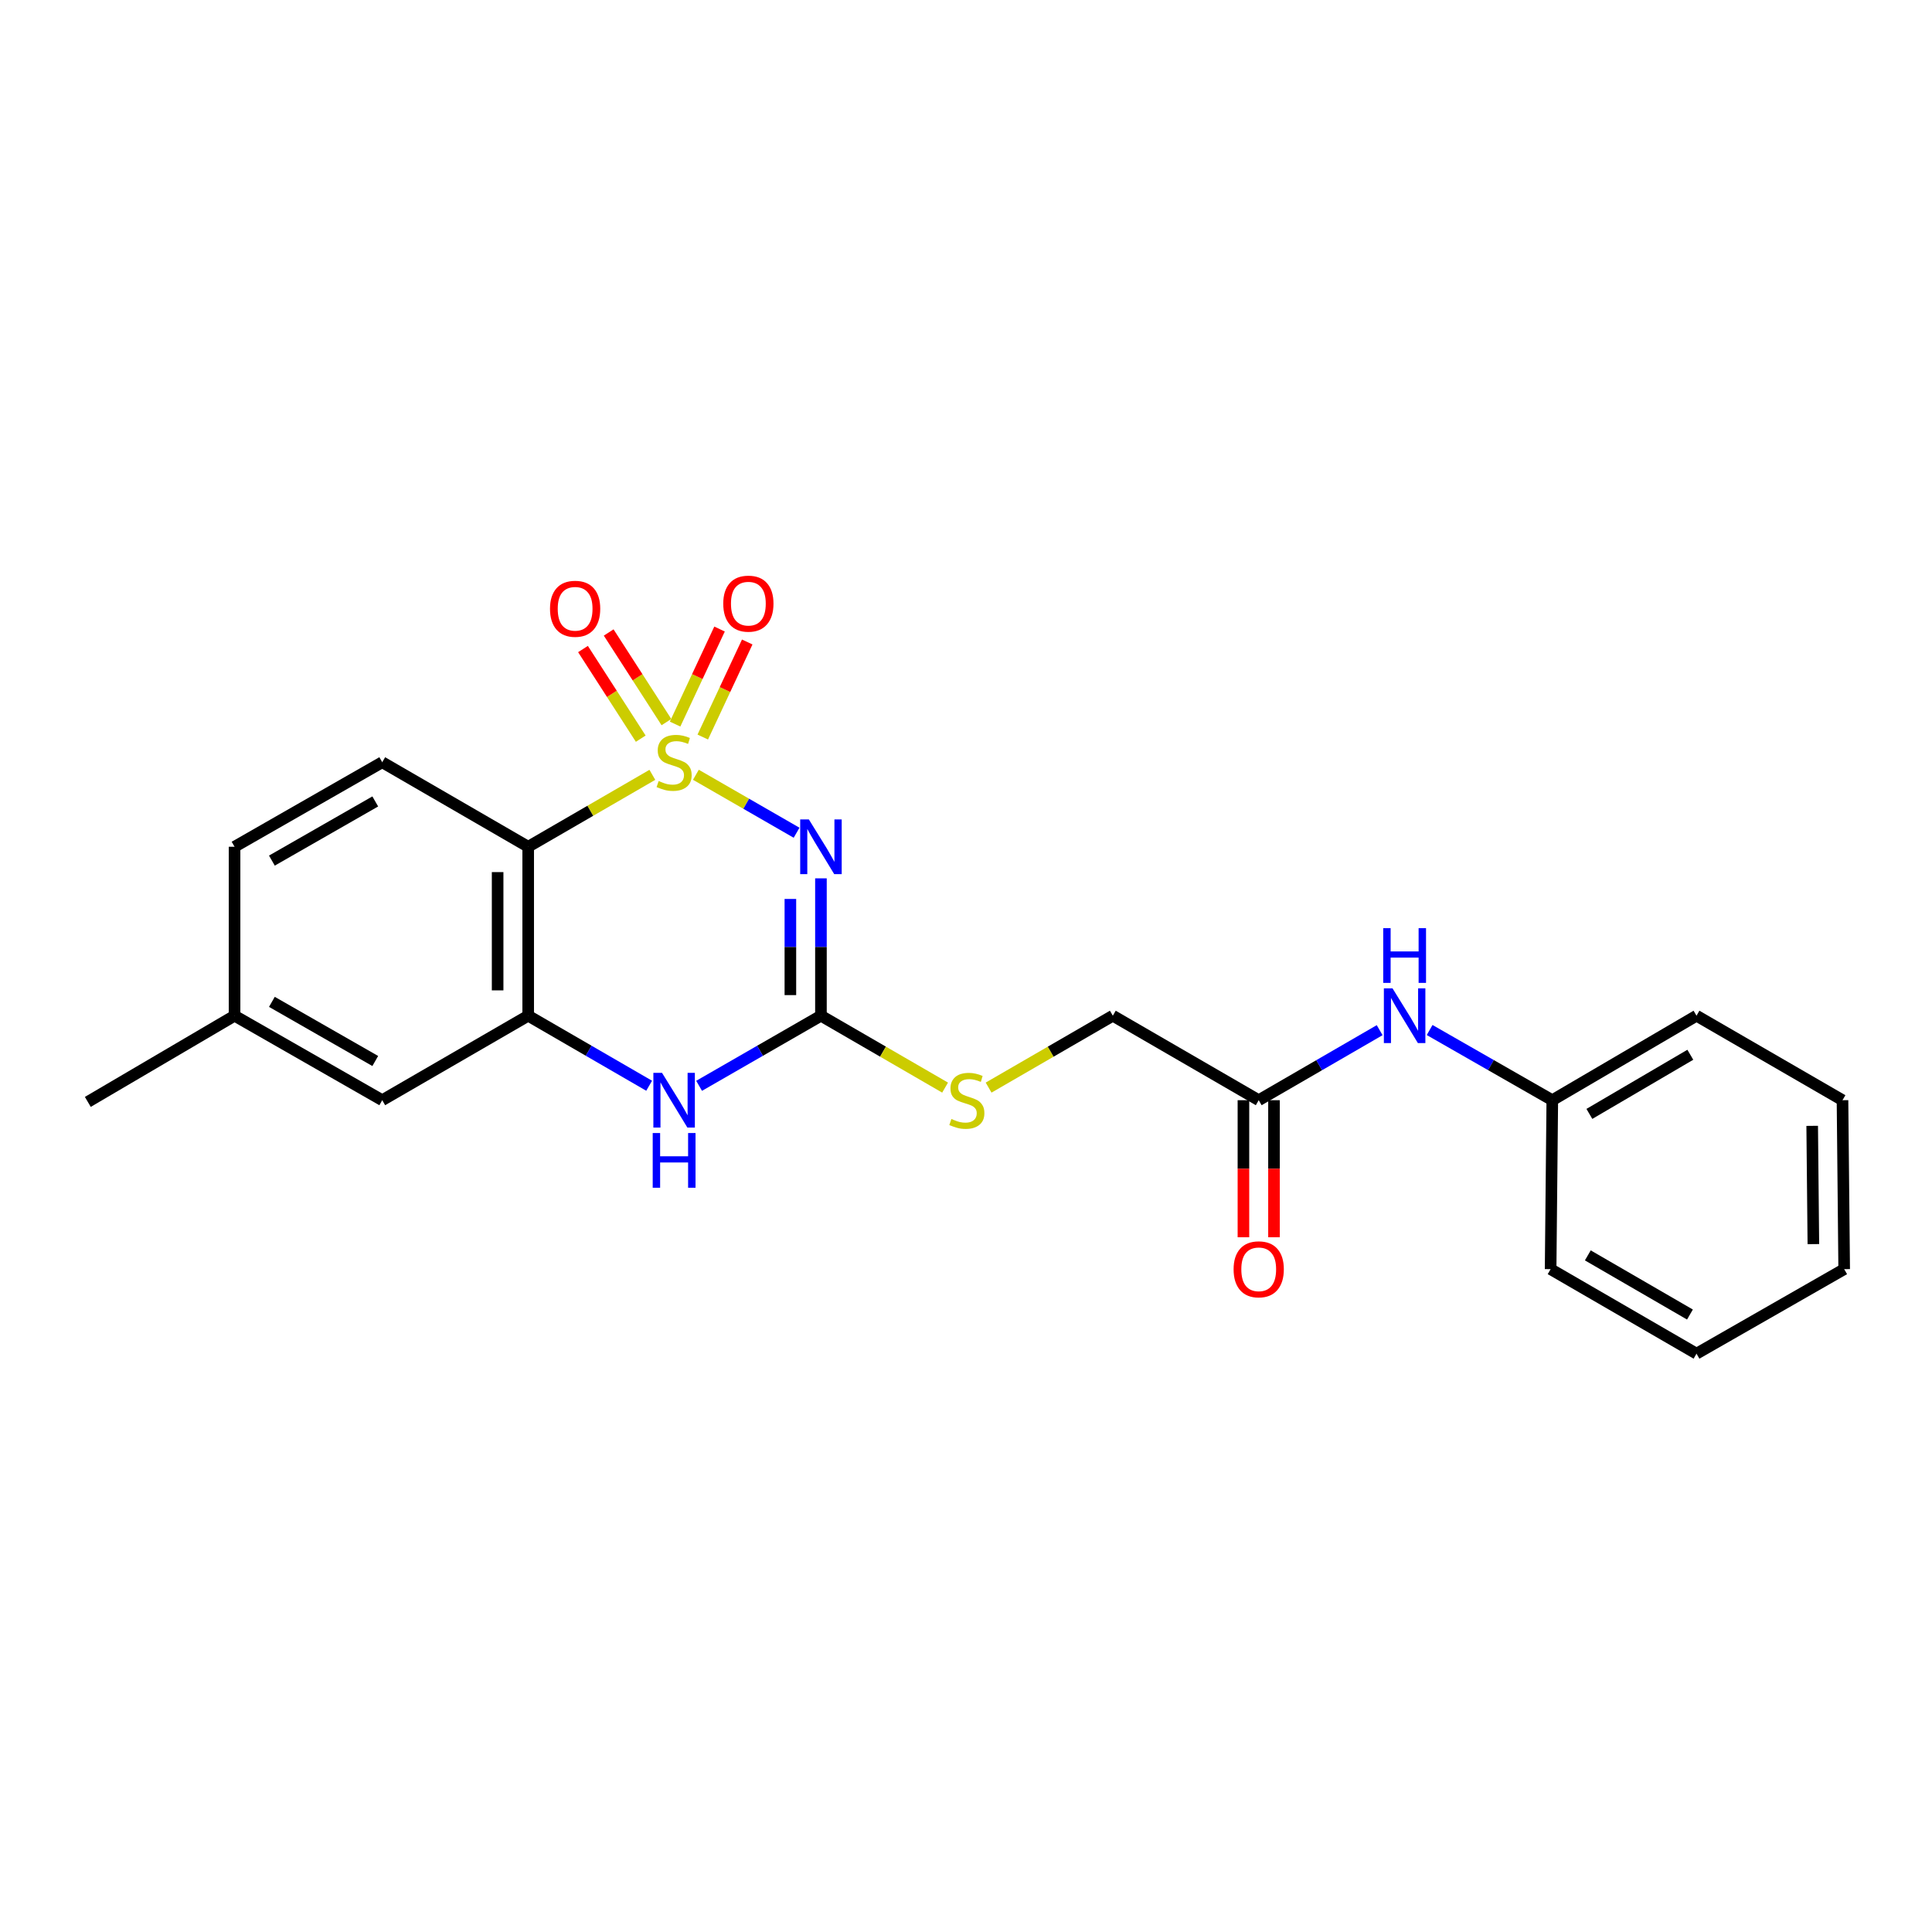 <?xml version='1.0' encoding='iso-8859-1'?>
<svg version='1.1' baseProfile='full'
              xmlns='http://www.w3.org/2000/svg'
                      xmlns:rdkit='http://www.rdkit.org/xml'
                      xmlns:xlink='http://www.w3.org/1999/xlink'
                  xml:space='preserve'
width='1000px' height='1000px' viewBox='0 0 1000 1000'>
<!-- END OF HEADER -->
<rect style='opacity:1.0;fill:#FFFFFF;stroke:none' width='1000' height='1000' x='0' y='0'> </rect>
<path class='bond-0' d='M 360.194,401.021 L 386.252,416.023' style='fill:none;fill-rule:evenodd;stroke:#CCCC00;stroke-width:6px;stroke-linecap:butt;stroke-linejoin:miter;stroke-opacity:1' />
<path class='bond-0' d='M 386.252,416.023 L 412.311,431.024' style='fill:none;fill-rule:evenodd;stroke:#0000FF;stroke-width:6px;stroke-linecap:butt;stroke-linejoin:miter;stroke-opacity:1' />
<path class='bond-1' d='M 337.659,401.055 L 305.525,419.669' style='fill:none;fill-rule:evenodd;stroke:#CCCC00;stroke-width:6px;stroke-linecap:butt;stroke-linejoin:miter;stroke-opacity:1' />
<path class='bond-1' d='M 305.525,419.669 L 273.391,438.282' style='fill:none;fill-rule:evenodd;stroke:#000000;stroke-width:6px;stroke-linecap:butt;stroke-linejoin:miter;stroke-opacity:1' />
<path class='bond-5' d='M 363.752,381.495 L 375.259,356.894' style='fill:none;fill-rule:evenodd;stroke:#CCCC00;stroke-width:6px;stroke-linecap:butt;stroke-linejoin:miter;stroke-opacity:1' />
<path class='bond-5' d='M 375.259,356.894 L 386.766,332.292' style='fill:none;fill-rule:evenodd;stroke:#FF0000;stroke-width:6px;stroke-linecap:butt;stroke-linejoin:miter;stroke-opacity:1' />
<path class='bond-5' d='M 349.422,374.792 L 360.929,350.191' style='fill:none;fill-rule:evenodd;stroke:#CCCC00;stroke-width:6px;stroke-linecap:butt;stroke-linejoin:miter;stroke-opacity:1' />
<path class='bond-5' d='M 360.929,350.191 L 372.437,325.59' style='fill:none;fill-rule:evenodd;stroke:#FF0000;stroke-width:6px;stroke-linecap:butt;stroke-linejoin:miter;stroke-opacity:1' />
<path class='bond-6' d='M 344.947,373.762 L 329.999,350.566' style='fill:none;fill-rule:evenodd;stroke:#CCCC00;stroke-width:6px;stroke-linecap:butt;stroke-linejoin:miter;stroke-opacity:1' />
<path class='bond-6' d='M 329.999,350.566 L 315.051,327.37' style='fill:none;fill-rule:evenodd;stroke:#FF0000;stroke-width:6px;stroke-linecap:butt;stroke-linejoin:miter;stroke-opacity:1' />
<path class='bond-6' d='M 331.649,382.331 L 316.701,359.135' style='fill:none;fill-rule:evenodd;stroke:#CCCC00;stroke-width:6px;stroke-linecap:butt;stroke-linejoin:miter;stroke-opacity:1' />
<path class='bond-6' d='M 316.701,359.135 L 301.754,335.939' style='fill:none;fill-rule:evenodd;stroke:#FF0000;stroke-width:6px;stroke-linecap:butt;stroke-linejoin:miter;stroke-opacity:1' />
<path class='bond-2' d='M 424.918,454.628 L 424.918,490.179' style='fill:none;fill-rule:evenodd;stroke:#0000FF;stroke-width:6px;stroke-linecap:butt;stroke-linejoin:miter;stroke-opacity:1' />
<path class='bond-2' d='M 424.918,490.179 L 424.918,525.73' style='fill:none;fill-rule:evenodd;stroke:#000000;stroke-width:6px;stroke-linecap:butt;stroke-linejoin:miter;stroke-opacity:1' />
<path class='bond-2' d='M 409.098,465.293 L 409.098,490.179' style='fill:none;fill-rule:evenodd;stroke:#0000FF;stroke-width:6px;stroke-linecap:butt;stroke-linejoin:miter;stroke-opacity:1' />
<path class='bond-2' d='M 409.098,490.179 L 409.098,515.065' style='fill:none;fill-rule:evenodd;stroke:#000000;stroke-width:6px;stroke-linecap:butt;stroke-linejoin:miter;stroke-opacity:1' />
<path class='bond-3' d='M 273.391,438.282 L 273.391,525.73' style='fill:none;fill-rule:evenodd;stroke:#000000;stroke-width:6px;stroke-linecap:butt;stroke-linejoin:miter;stroke-opacity:1' />
<path class='bond-3' d='M 257.571,451.399 L 257.571,512.613' style='fill:none;fill-rule:evenodd;stroke:#000000;stroke-width:6px;stroke-linecap:butt;stroke-linejoin:miter;stroke-opacity:1' />
<path class='bond-7' d='M 273.391,438.282 L 197.843,394.532' style='fill:none;fill-rule:evenodd;stroke:#000000;stroke-width:6px;stroke-linecap:butt;stroke-linejoin:miter;stroke-opacity:1' />
<path class='bond-9' d='M 424.918,525.73 L 457.048,544.336' style='fill:none;fill-rule:evenodd;stroke:#000000;stroke-width:6px;stroke-linecap:butt;stroke-linejoin:miter;stroke-opacity:1' />
<path class='bond-9' d='M 457.048,544.336 L 489.178,562.942' style='fill:none;fill-rule:evenodd;stroke:#CCCC00;stroke-width:6px;stroke-linecap:butt;stroke-linejoin:miter;stroke-opacity:1' />
<path class='bond-23' d='M 424.918,525.73 L 393.386,543.876' style='fill:none;fill-rule:evenodd;stroke:#000000;stroke-width:6px;stroke-linecap:butt;stroke-linejoin:miter;stroke-opacity:1' />
<path class='bond-23' d='M 393.386,543.876 L 361.853,562.021' style='fill:none;fill-rule:evenodd;stroke:#0000FF;stroke-width:6px;stroke-linecap:butt;stroke-linejoin:miter;stroke-opacity:1' />
<path class='bond-4' d='M 273.391,525.73 L 304.695,543.856' style='fill:none;fill-rule:evenodd;stroke:#000000;stroke-width:6px;stroke-linecap:butt;stroke-linejoin:miter;stroke-opacity:1' />
<path class='bond-4' d='M 304.695,543.856 L 335.999,561.981' style='fill:none;fill-rule:evenodd;stroke:#0000FF;stroke-width:6px;stroke-linecap:butt;stroke-linejoin:miter;stroke-opacity:1' />
<path class='bond-10' d='M 273.391,525.73 L 197.843,569.463' style='fill:none;fill-rule:evenodd;stroke:#000000;stroke-width:6px;stroke-linecap:butt;stroke-linejoin:miter;stroke-opacity:1' />
<path class='bond-14' d='M 197.843,394.532 L 121.407,438.282' style='fill:none;fill-rule:evenodd;stroke:#000000;stroke-width:6px;stroke-linecap:butt;stroke-linejoin:miter;stroke-opacity:1' />
<path class='bond-14' d='M 194.236,414.824 L 140.731,445.449' style='fill:none;fill-rule:evenodd;stroke:#000000;stroke-width:6px;stroke-linecap:butt;stroke-linejoin:miter;stroke-opacity:1' />
<path class='bond-8' d='M 651.509,569.463 L 575.996,525.73' style='fill:none;fill-rule:evenodd;stroke:#000000;stroke-width:6px;stroke-linecap:butt;stroke-linejoin:miter;stroke-opacity:1' />
<path class='bond-11' d='M 651.509,569.463 L 682.809,551.338' style='fill:none;fill-rule:evenodd;stroke:#000000;stroke-width:6px;stroke-linecap:butt;stroke-linejoin:miter;stroke-opacity:1' />
<path class='bond-11' d='M 682.809,551.338 L 714.109,533.213' style='fill:none;fill-rule:evenodd;stroke:#0000FF;stroke-width:6px;stroke-linecap:butt;stroke-linejoin:miter;stroke-opacity:1' />
<path class='bond-12' d='M 643.599,569.463 L 643.599,604.934' style='fill:none;fill-rule:evenodd;stroke:#000000;stroke-width:6px;stroke-linecap:butt;stroke-linejoin:miter;stroke-opacity:1' />
<path class='bond-12' d='M 643.599,604.934 L 643.599,640.405' style='fill:none;fill-rule:evenodd;stroke:#FF0000;stroke-width:6px;stroke-linecap:butt;stroke-linejoin:miter;stroke-opacity:1' />
<path class='bond-12' d='M 659.419,569.463 L 659.419,604.934' style='fill:none;fill-rule:evenodd;stroke:#000000;stroke-width:6px;stroke-linecap:butt;stroke-linejoin:miter;stroke-opacity:1' />
<path class='bond-12' d='M 659.419,604.934 L 659.419,640.405' style='fill:none;fill-rule:evenodd;stroke:#FF0000;stroke-width:6px;stroke-linecap:butt;stroke-linejoin:miter;stroke-opacity:1' />
<path class='bond-13' d='M 511.702,562.944 L 543.849,544.337' style='fill:none;fill-rule:evenodd;stroke:#CCCC00;stroke-width:6px;stroke-linecap:butt;stroke-linejoin:miter;stroke-opacity:1' />
<path class='bond-13' d='M 543.849,544.337 L 575.996,525.73' style='fill:none;fill-rule:evenodd;stroke:#000000;stroke-width:6px;stroke-linecap:butt;stroke-linejoin:miter;stroke-opacity:1' />
<path class='bond-24' d='M 197.843,569.463 L 121.407,525.73' style='fill:none;fill-rule:evenodd;stroke:#000000;stroke-width:6px;stroke-linecap:butt;stroke-linejoin:miter;stroke-opacity:1' />
<path class='bond-24' d='M 194.234,549.172 L 140.729,518.559' style='fill:none;fill-rule:evenodd;stroke:#000000;stroke-width:6px;stroke-linecap:butt;stroke-linejoin:miter;stroke-opacity:1' />
<path class='bond-16' d='M 739.973,533.135 L 771.72,551.299' style='fill:none;fill-rule:evenodd;stroke:#0000FF;stroke-width:6px;stroke-linecap:butt;stroke-linejoin:miter;stroke-opacity:1' />
<path class='bond-16' d='M 771.72,551.299 L 803.467,569.463' style='fill:none;fill-rule:evenodd;stroke:#000000;stroke-width:6px;stroke-linecap:butt;stroke-linejoin:miter;stroke-opacity:1' />
<path class='bond-15' d='M 121.407,438.282 L 121.407,525.73' style='fill:none;fill-rule:evenodd;stroke:#000000;stroke-width:6px;stroke-linecap:butt;stroke-linejoin:miter;stroke-opacity:1' />
<path class='bond-17' d='M 121.407,525.73 L 45.455,570.342' style='fill:none;fill-rule:evenodd;stroke:#000000;stroke-width:6px;stroke-linecap:butt;stroke-linejoin:miter;stroke-opacity:1' />
<path class='bond-18' d='M 803.467,569.463 L 878.11,525.73' style='fill:none;fill-rule:evenodd;stroke:#000000;stroke-width:6px;stroke-linecap:butt;stroke-linejoin:miter;stroke-opacity:1' />
<path class='bond-18' d='M 822.66,576.553 L 874.91,545.94' style='fill:none;fill-rule:evenodd;stroke:#000000;stroke-width:6px;stroke-linecap:butt;stroke-linejoin:miter;stroke-opacity:1' />
<path class='bond-19' d='M 803.467,569.463 L 802.597,656.911' style='fill:none;fill-rule:evenodd;stroke:#000000;stroke-width:6px;stroke-linecap:butt;stroke-linejoin:miter;stroke-opacity:1' />
<path class='bond-21' d='M 878.11,525.73 L 953.675,569.463' style='fill:none;fill-rule:evenodd;stroke:#000000;stroke-width:6px;stroke-linecap:butt;stroke-linejoin:miter;stroke-opacity:1' />
<path class='bond-20' d='M 802.597,656.911 L 878.11,700.653' style='fill:none;fill-rule:evenodd;stroke:#000000;stroke-width:6px;stroke-linecap:butt;stroke-linejoin:miter;stroke-opacity:1' />
<path class='bond-20' d='M 821.853,649.783 L 874.712,680.402' style='fill:none;fill-rule:evenodd;stroke:#000000;stroke-width:6px;stroke-linecap:butt;stroke-linejoin:miter;stroke-opacity:1' />
<path class='bond-22' d='M 878.11,700.653 L 954.545,656.911' style='fill:none;fill-rule:evenodd;stroke:#000000;stroke-width:6px;stroke-linecap:butt;stroke-linejoin:miter;stroke-opacity:1' />
<path class='bond-25' d='M 953.675,569.463 L 954.545,656.911' style='fill:none;fill-rule:evenodd;stroke:#000000;stroke-width:6px;stroke-linecap:butt;stroke-linejoin:miter;stroke-opacity:1' />
<path class='bond-25' d='M 937.987,582.738 L 938.596,643.951' style='fill:none;fill-rule:evenodd;stroke:#000000;stroke-width:6px;stroke-linecap:butt;stroke-linejoin:miter;stroke-opacity:1' />
<path  class='atom-0' d='M 340.921 404.252
Q 341.241 404.372, 342.561 404.932
Q 343.881 405.492, 345.321 405.852
Q 346.801 406.172, 348.241 406.172
Q 350.921 406.172, 352.481 404.892
Q 354.041 403.572, 354.041 401.292
Q 354.041 399.732, 353.241 398.772
Q 352.481 397.812, 351.281 397.292
Q 350.081 396.772, 348.081 396.172
Q 345.561 395.412, 344.041 394.692
Q 342.561 393.972, 341.481 392.452
Q 340.441 390.932, 340.441 388.372
Q 340.441 384.812, 342.841 382.612
Q 345.281 380.412, 350.081 380.412
Q 353.361 380.412, 357.081 381.972
L 356.161 385.052
Q 352.761 383.652, 350.201 383.652
Q 347.441 383.652, 345.921 384.812
Q 344.401 385.932, 344.441 387.892
Q 344.441 389.412, 345.201 390.332
Q 346.001 391.252, 347.121 391.772
Q 348.281 392.292, 350.201 392.892
Q 352.761 393.692, 354.281 394.492
Q 355.801 395.292, 356.881 396.932
Q 358.001 398.532, 358.001 401.292
Q 358.001 405.212, 355.361 407.332
Q 352.761 409.412, 348.401 409.412
Q 345.881 409.412, 343.961 408.852
Q 342.081 408.332, 339.841 407.412
L 340.921 404.252
' fill='#CCCC00'/>
<path  class='atom-1' d='M 418.658 424.122
L 427.938 439.122
Q 428.858 440.602, 430.338 443.282
Q 431.818 445.962, 431.898 446.122
L 431.898 424.122
L 435.658 424.122
L 435.658 452.442
L 431.778 452.442
L 421.818 436.042
Q 420.658 434.122, 419.418 431.922
Q 418.218 429.722, 417.858 429.042
L 417.858 452.442
L 414.178 452.442
L 414.178 424.122
L 418.658 424.122
' fill='#0000FF'/>
<path  class='atom-5' d='M 342.661 555.303
L 351.941 570.303
Q 352.861 571.783, 354.341 574.463
Q 355.821 577.143, 355.901 577.303
L 355.901 555.303
L 359.661 555.303
L 359.661 583.623
L 355.781 583.623
L 345.821 567.223
Q 344.661 565.303, 343.421 563.103
Q 342.221 560.903, 341.861 560.223
L 341.861 583.623
L 338.181 583.623
L 338.181 555.303
L 342.661 555.303
' fill='#0000FF'/>
<path  class='atom-5' d='M 337.841 586.455
L 341.681 586.455
L 341.681 598.495
L 356.161 598.495
L 356.161 586.455
L 360.001 586.455
L 360.001 614.775
L 356.161 614.775
L 356.161 601.695
L 341.681 601.695
L 341.681 614.775
L 337.841 614.775
L 337.841 586.455
' fill='#0000FF'/>
<path  class='atom-6' d='M 374.355 312.446
Q 374.355 305.646, 377.715 301.846
Q 381.075 298.046, 387.355 298.046
Q 393.635 298.046, 396.995 301.846
Q 400.355 305.646, 400.355 312.446
Q 400.355 319.326, 396.955 323.246
Q 393.555 327.126, 387.355 327.126
Q 381.115 327.126, 377.715 323.246
Q 374.355 319.366, 374.355 312.446
M 387.355 323.926
Q 391.675 323.926, 393.995 321.046
Q 396.355 318.126, 396.355 312.446
Q 396.355 306.886, 393.995 304.086
Q 391.675 301.246, 387.355 301.246
Q 383.035 301.246, 380.675 304.046
Q 378.355 306.846, 378.355 312.446
Q 378.355 318.166, 380.675 321.046
Q 383.035 323.926, 387.355 323.926
' fill='#FF0000'/>
<path  class='atom-7' d='M 284.683 315.1
Q 284.683 308.3, 288.043 304.5
Q 291.403 300.7, 297.683 300.7
Q 303.963 300.7, 307.323 304.5
Q 310.683 308.3, 310.683 315.1
Q 310.683 321.98, 307.283 325.9
Q 303.883 329.78, 297.683 329.78
Q 291.443 329.78, 288.043 325.9
Q 284.683 322.02, 284.683 315.1
M 297.683 326.58
Q 302.003 326.58, 304.323 323.7
Q 306.683 320.78, 306.683 315.1
Q 306.683 309.54, 304.323 306.74
Q 302.003 303.9, 297.683 303.9
Q 293.363 303.9, 291.003 306.7
Q 288.683 309.5, 288.683 315.1
Q 288.683 320.82, 291.003 323.7
Q 293.363 326.58, 297.683 326.58
' fill='#FF0000'/>
<path  class='atom-10' d='M 492.439 579.183
Q 492.759 579.303, 494.079 579.863
Q 495.399 580.423, 496.839 580.783
Q 498.319 581.103, 499.759 581.103
Q 502.439 581.103, 503.999 579.823
Q 505.559 578.503, 505.559 576.223
Q 505.559 574.663, 504.759 573.703
Q 503.999 572.743, 502.799 572.223
Q 501.599 571.703, 499.599 571.103
Q 497.079 570.343, 495.559 569.623
Q 494.079 568.903, 492.999 567.383
Q 491.959 565.863, 491.959 563.303
Q 491.959 559.743, 494.359 557.543
Q 496.799 555.343, 501.599 555.343
Q 504.879 555.343, 508.599 556.903
L 507.679 559.983
Q 504.279 558.583, 501.719 558.583
Q 498.959 558.583, 497.439 559.743
Q 495.919 560.863, 495.959 562.823
Q 495.959 564.343, 496.719 565.263
Q 497.519 566.183, 498.639 566.703
Q 499.799 567.223, 501.719 567.823
Q 504.279 568.623, 505.799 569.423
Q 507.319 570.223, 508.399 571.863
Q 509.519 573.463, 509.519 576.223
Q 509.519 580.143, 506.879 582.263
Q 504.279 584.343, 499.919 584.343
Q 497.399 584.343, 495.479 583.783
Q 493.599 583.263, 491.359 582.343
L 492.439 579.183
' fill='#CCCC00'/>
<path  class='atom-12' d='M 720.771 511.57
L 730.051 526.57
Q 730.971 528.05, 732.451 530.73
Q 733.931 533.41, 734.011 533.57
L 734.011 511.57
L 737.771 511.57
L 737.771 539.89
L 733.891 539.89
L 723.931 523.49
Q 722.771 521.57, 721.531 519.37
Q 720.331 517.17, 719.971 516.49
L 719.971 539.89
L 716.291 539.89
L 716.291 511.57
L 720.771 511.57
' fill='#0000FF'/>
<path  class='atom-12' d='M 715.951 480.418
L 719.791 480.418
L 719.791 492.458
L 734.271 492.458
L 734.271 480.418
L 738.111 480.418
L 738.111 508.738
L 734.271 508.738
L 734.271 495.658
L 719.791 495.658
L 719.791 508.738
L 715.951 508.738
L 715.951 480.418
' fill='#0000FF'/>
<path  class='atom-13' d='M 638.509 656.991
Q 638.509 650.191, 641.869 646.391
Q 645.229 642.591, 651.509 642.591
Q 657.789 642.591, 661.149 646.391
Q 664.509 650.191, 664.509 656.991
Q 664.509 663.871, 661.109 667.791
Q 657.709 671.671, 651.509 671.671
Q 645.269 671.671, 641.869 667.791
Q 638.509 663.911, 638.509 656.991
M 651.509 668.471
Q 655.829 668.471, 658.149 665.591
Q 660.509 662.671, 660.509 656.991
Q 660.509 651.431, 658.149 648.631
Q 655.829 645.791, 651.509 645.791
Q 647.189 645.791, 644.829 648.591
Q 642.509 651.391, 642.509 656.991
Q 642.509 662.711, 644.829 665.591
Q 647.189 668.471, 651.509 668.471
' fill='#FF0000'/>
</svg>
